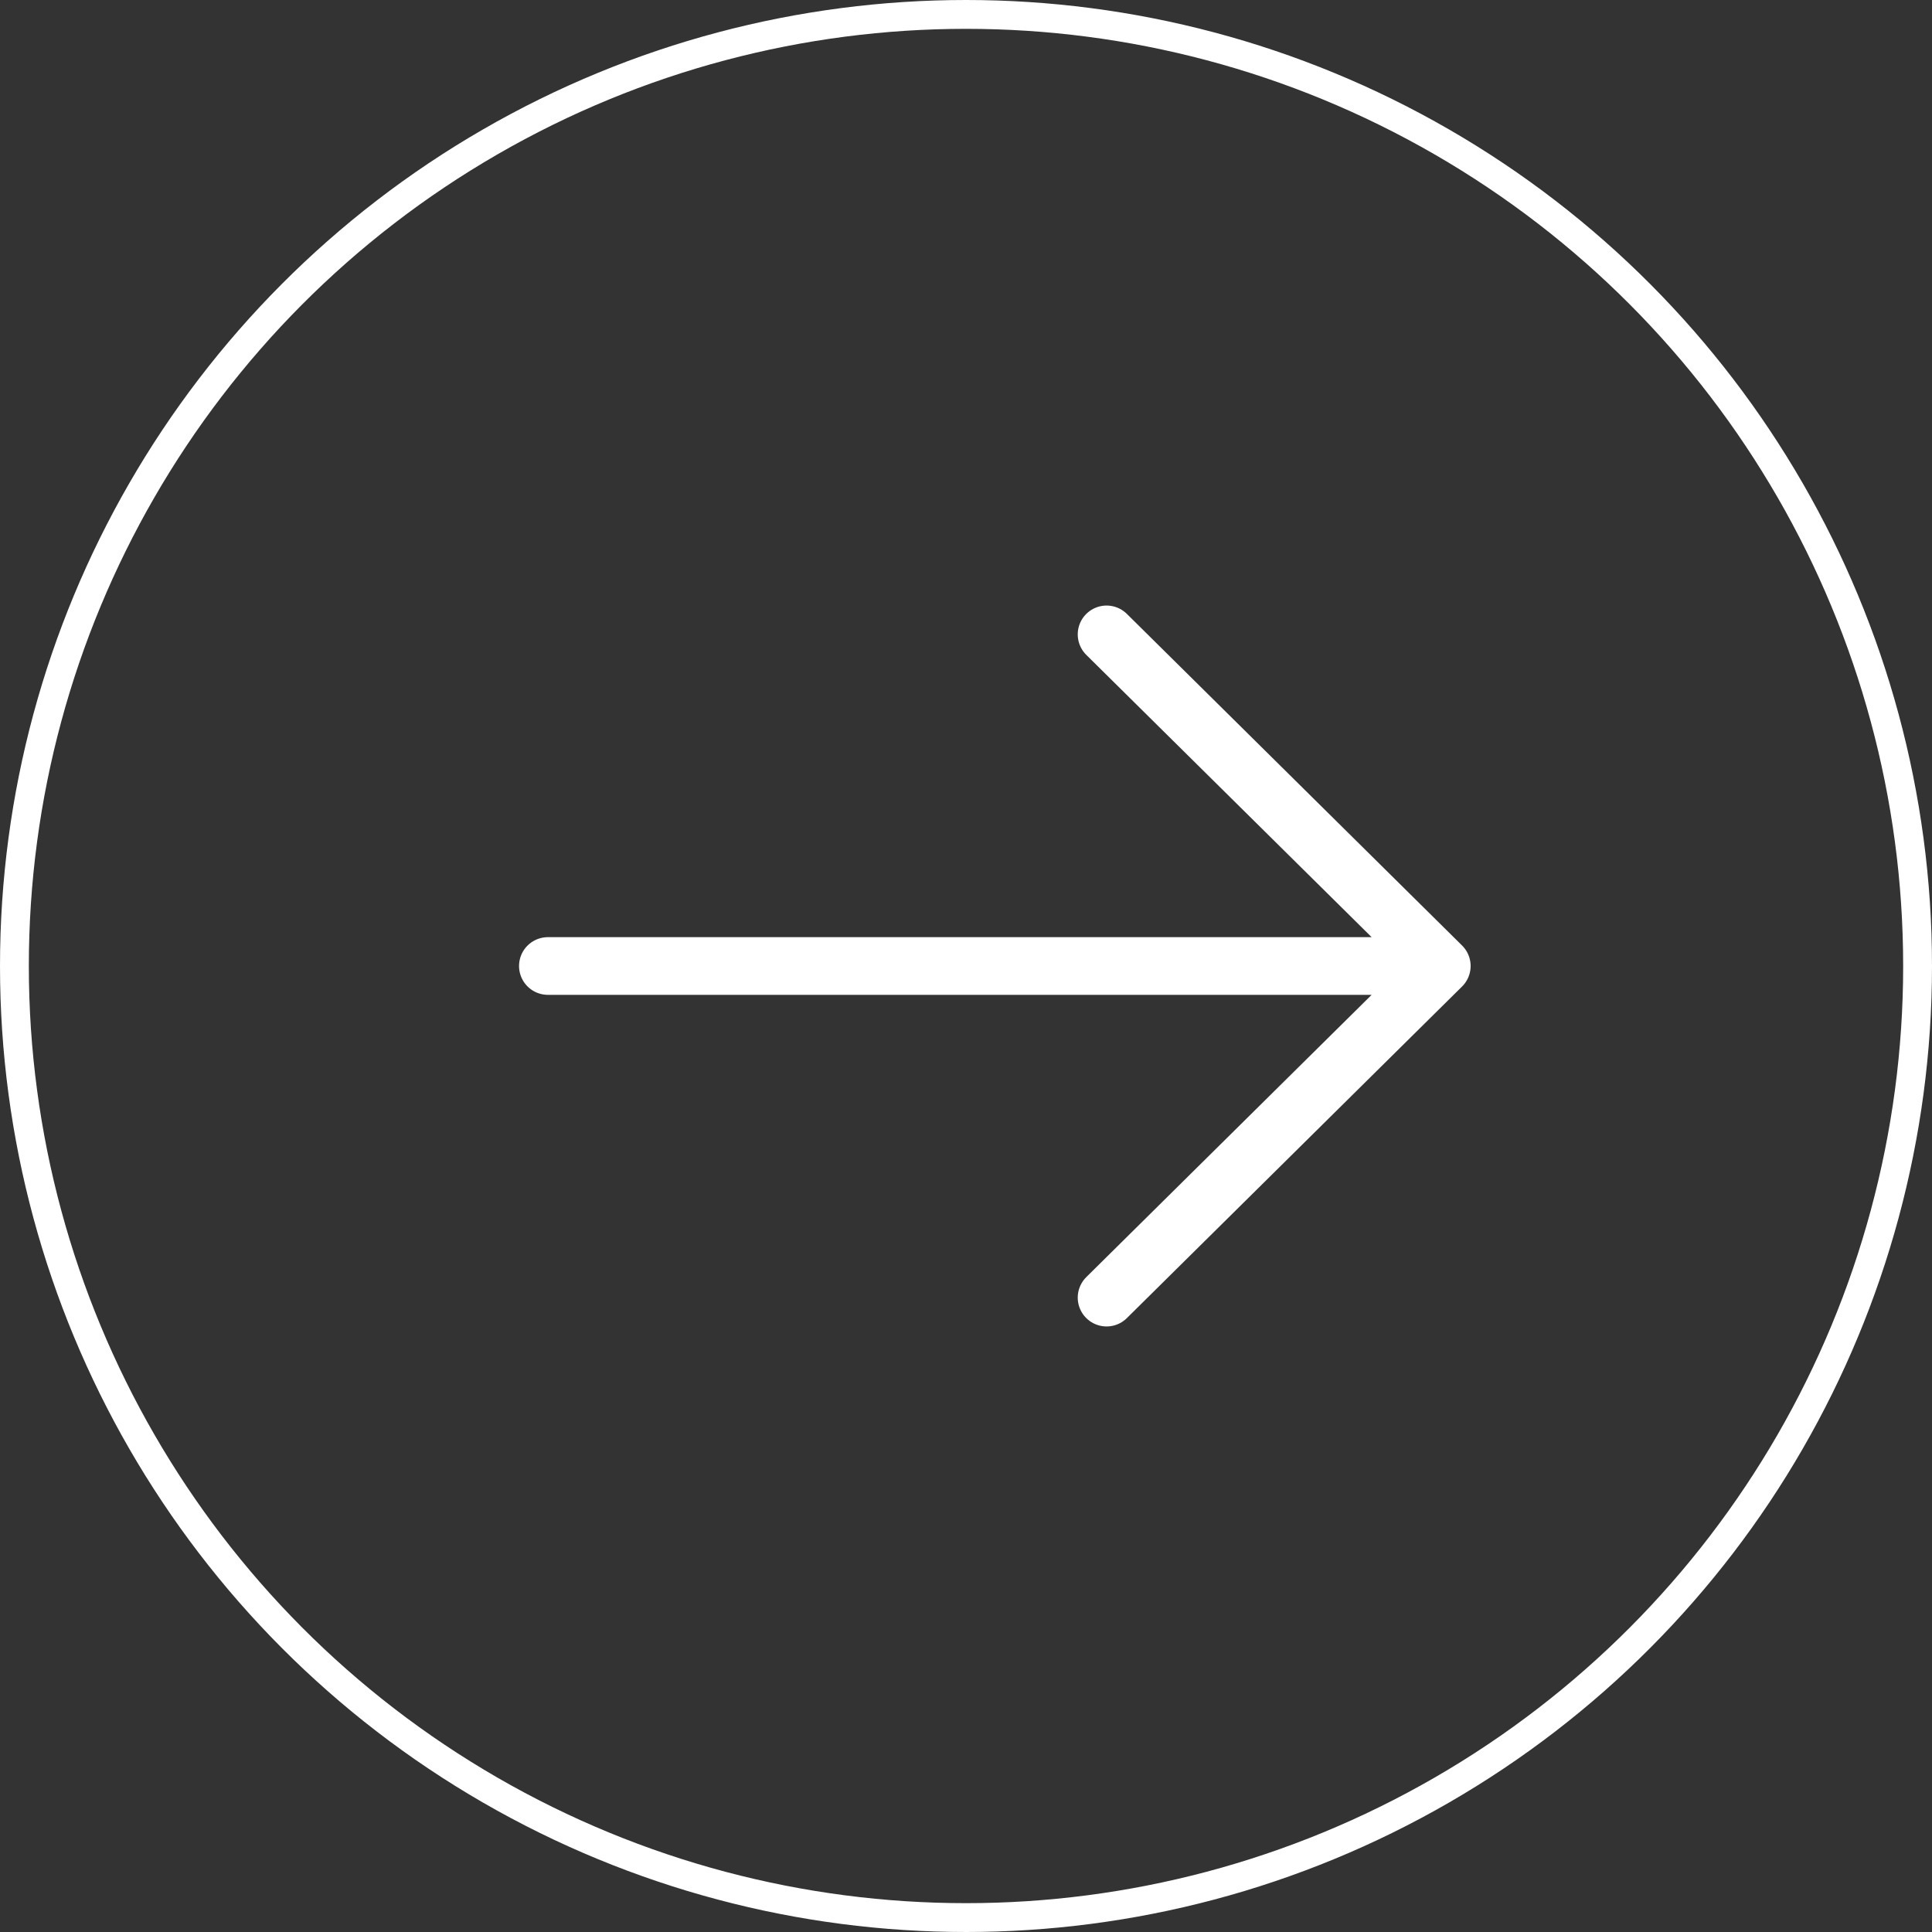 <svg width="67" height="67" viewBox="0 0 67 67" fill="none" xmlns="http://www.w3.org/2000/svg">
<rect x="0" y="0" width="67" height="67" fill="#333333" stroke="none"/>
<circle cx="33.5" cy="33.5" r="33" stroke="white"/>
<path d="M19 33.5H50M50 33.5L38.375 22M50 33.5L38.375 45" stroke="white" stroke-width="2" stroke-linecap="round" stroke-linejoin="round"/>
</svg>

